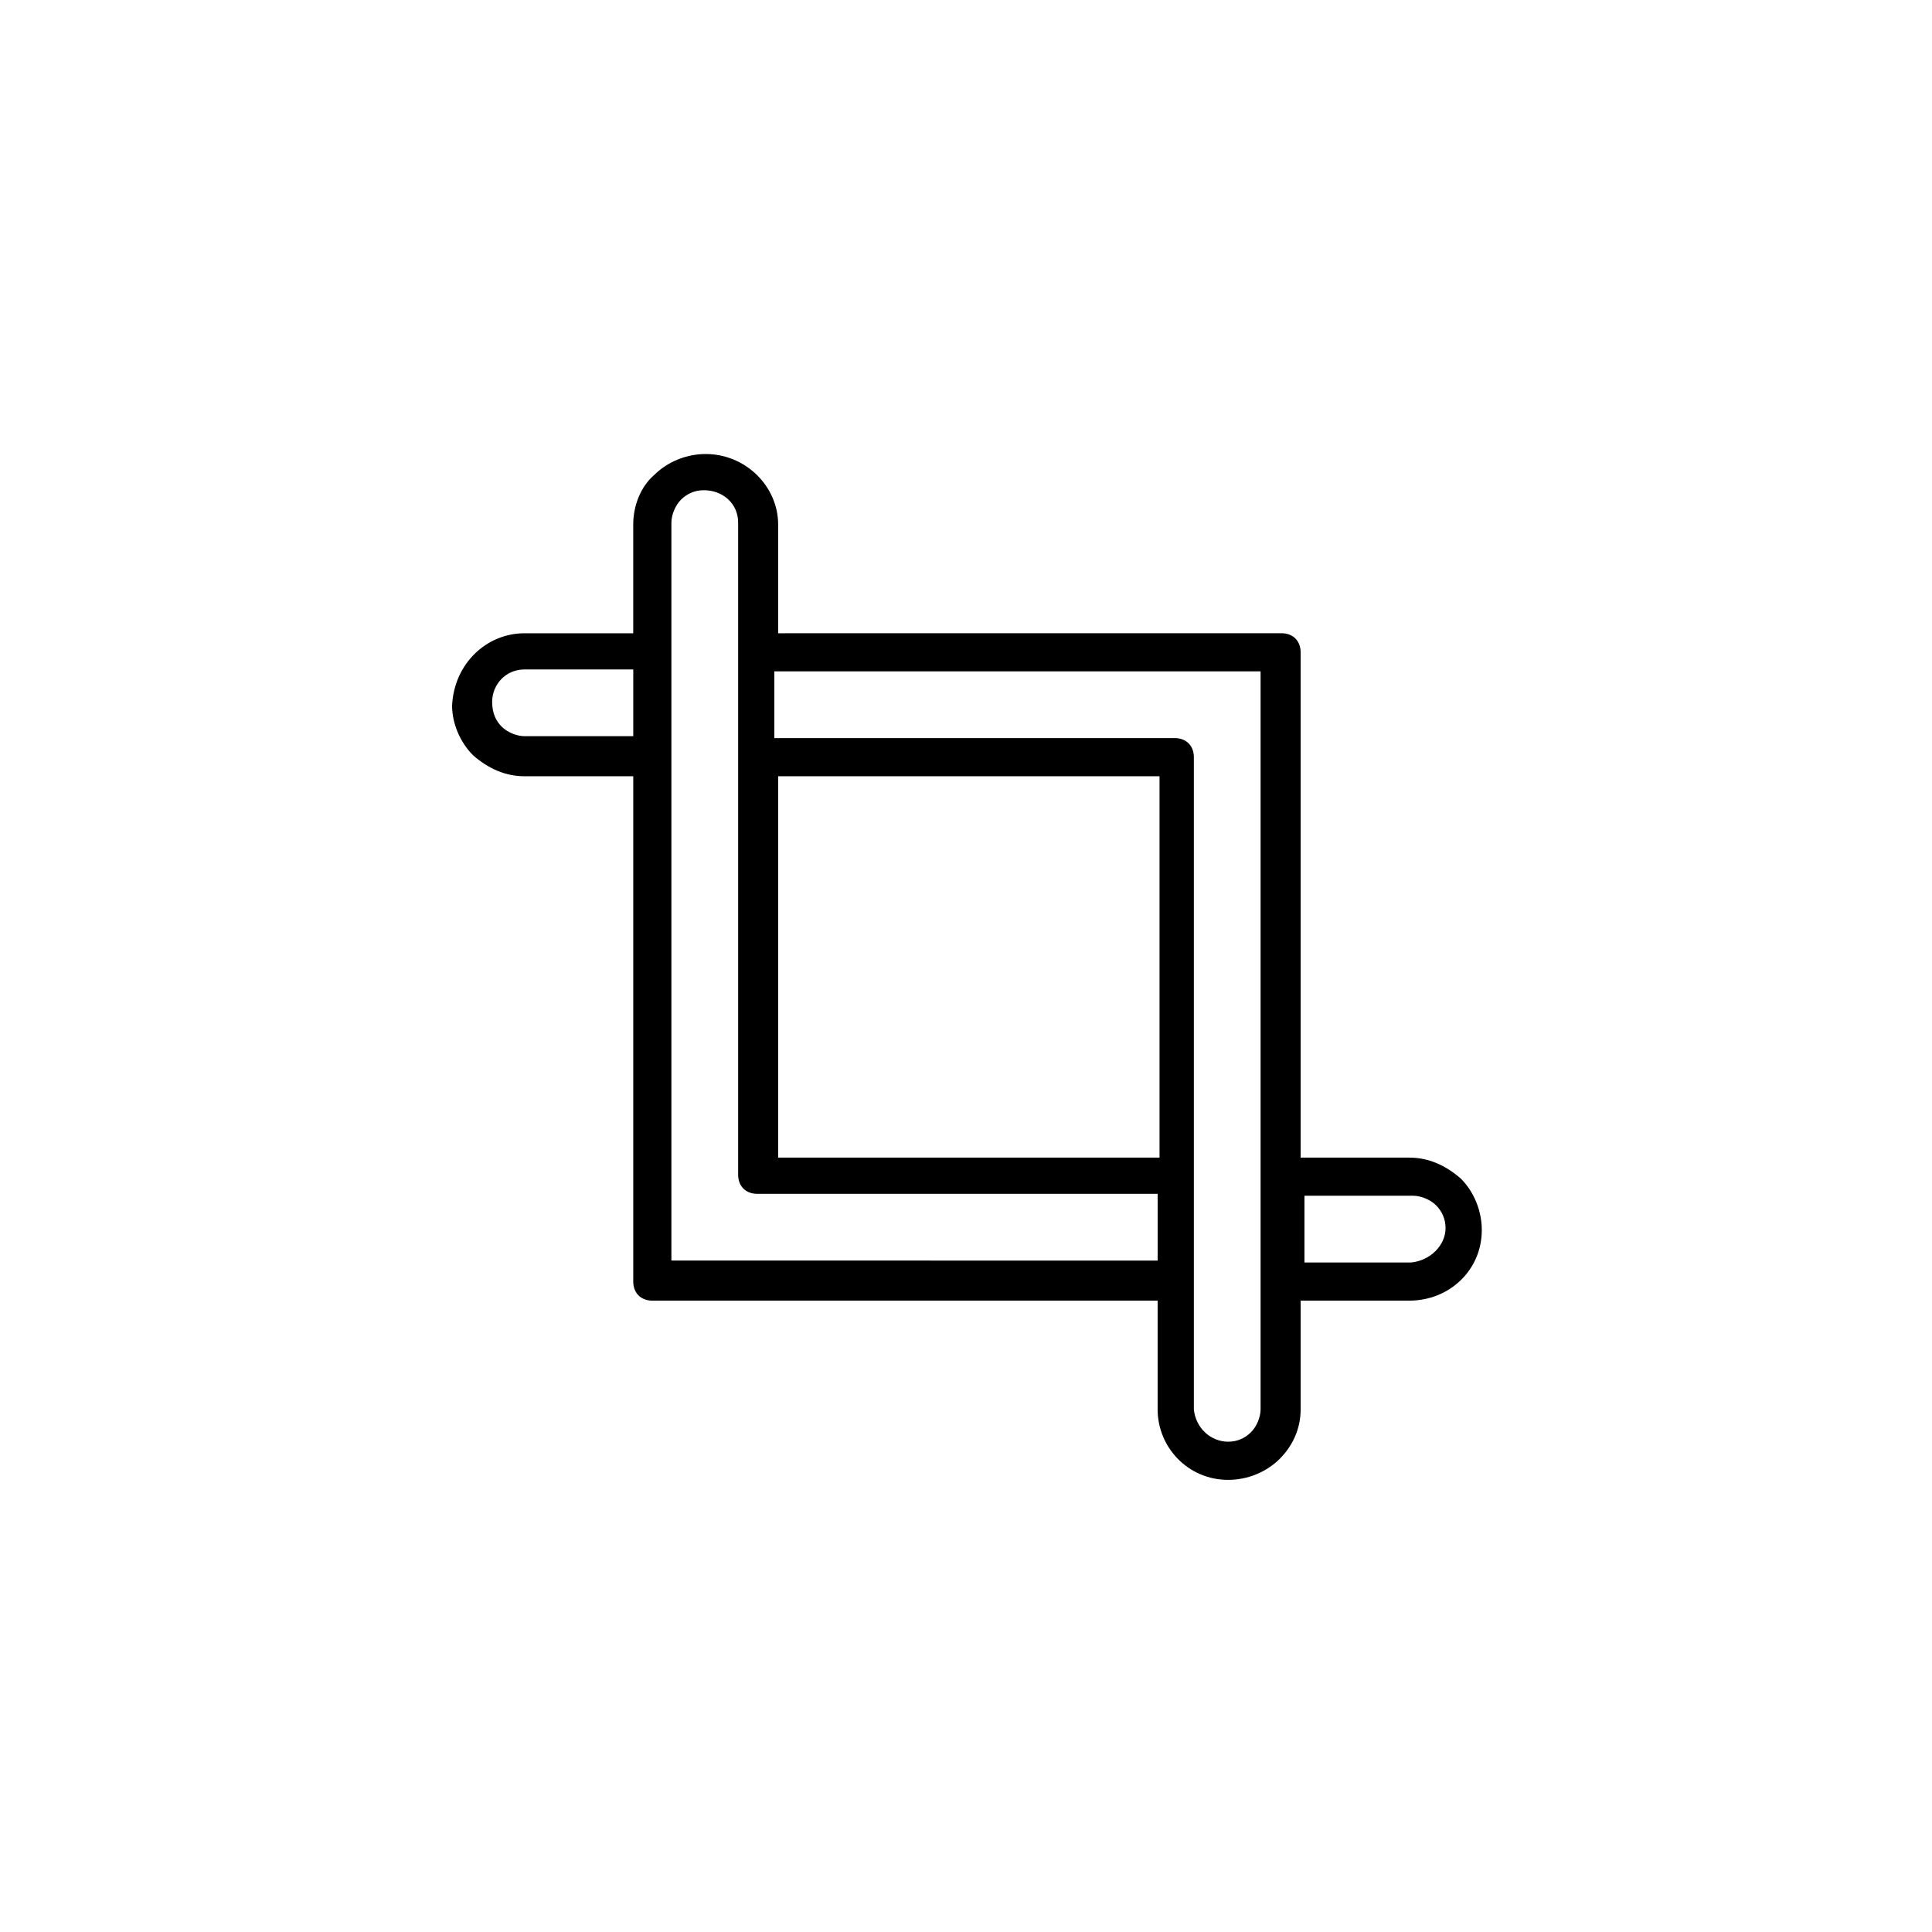 <?xml version="1.0" encoding="UTF-8"?>
<!-- Uploaded to: ICON Repo, www.svgrepo.com, Generator: ICON Repo Mixer Tools -->
<svg fill="#000000" width="800px" height="800px" version="1.1" viewBox="144 144 512 512" xmlns="http://www.w3.org/2000/svg">
 <path d="m263.81 331.02c0 4.547 2.019 9.602 5.559 13.137 4.043 3.539 8.59 5.559 13.645 5.559h28.805v133.91c0 3.031 2.019 5.055 5.055 5.055h133.91v28.805c0 10.105 8.086 18.695 18.695 18.695 5.055 0 10.105-2.019 13.645-5.559s5.559-8.086 5.559-13.137v-28.805h28.805c10.613 0 19.203-8.086 19.203-18.695 0-5.055-2.019-10.105-5.559-13.645-4.043-3.539-8.59-5.559-13.645-5.559h-28.805v-133.91c0-3.031-2.019-5.055-5.055-5.055l-133.41 0.004v-28.805c0-10.105-8.59-18.695-19.203-18.695-5.055 0-10.105 2.019-13.645 5.559-3.539 3.031-5.559 8.086-5.559 13.137v28.805h-28.805c-10.102 0-18.691 8.086-19.199 19.203zm254.18 147.55h-28.297v-17.688h28.805c2.019 0 4.547 1.012 6.062 2.527s2.527 3.539 2.527 6.062c-0.004 4.547-4.043 8.59-9.098 9.098zm-57.605 38.91v-172.82c0-3.031-2.019-5.055-5.055-5.055h-106.12v-17.688h128.86v195.56c0 2.019-1.012 4.547-2.527 6.062s-3.539 2.527-6.062 2.527c-4.551 0.004-8.594-3.535-9.098-8.586zm-9.098-167.77v101.07h-101.07v-101.07zm-129.36 128.35v-195.56c0-2.019 1.012-4.547 2.527-6.062s3.539-2.527 6.062-2.527c5.055 0 9.098 3.539 9.098 8.59v172.82c0 3.031 2.019 5.055 5.055 5.055h106.12v17.688zm-47.5-148.06c0-4.547 3.539-8.59 8.59-8.59h28.805v17.688h-28.805c-2.019 0-4.547-1.012-6.062-2.527-1.516-1.52-2.527-3.539-2.527-6.57z"/>
</svg>